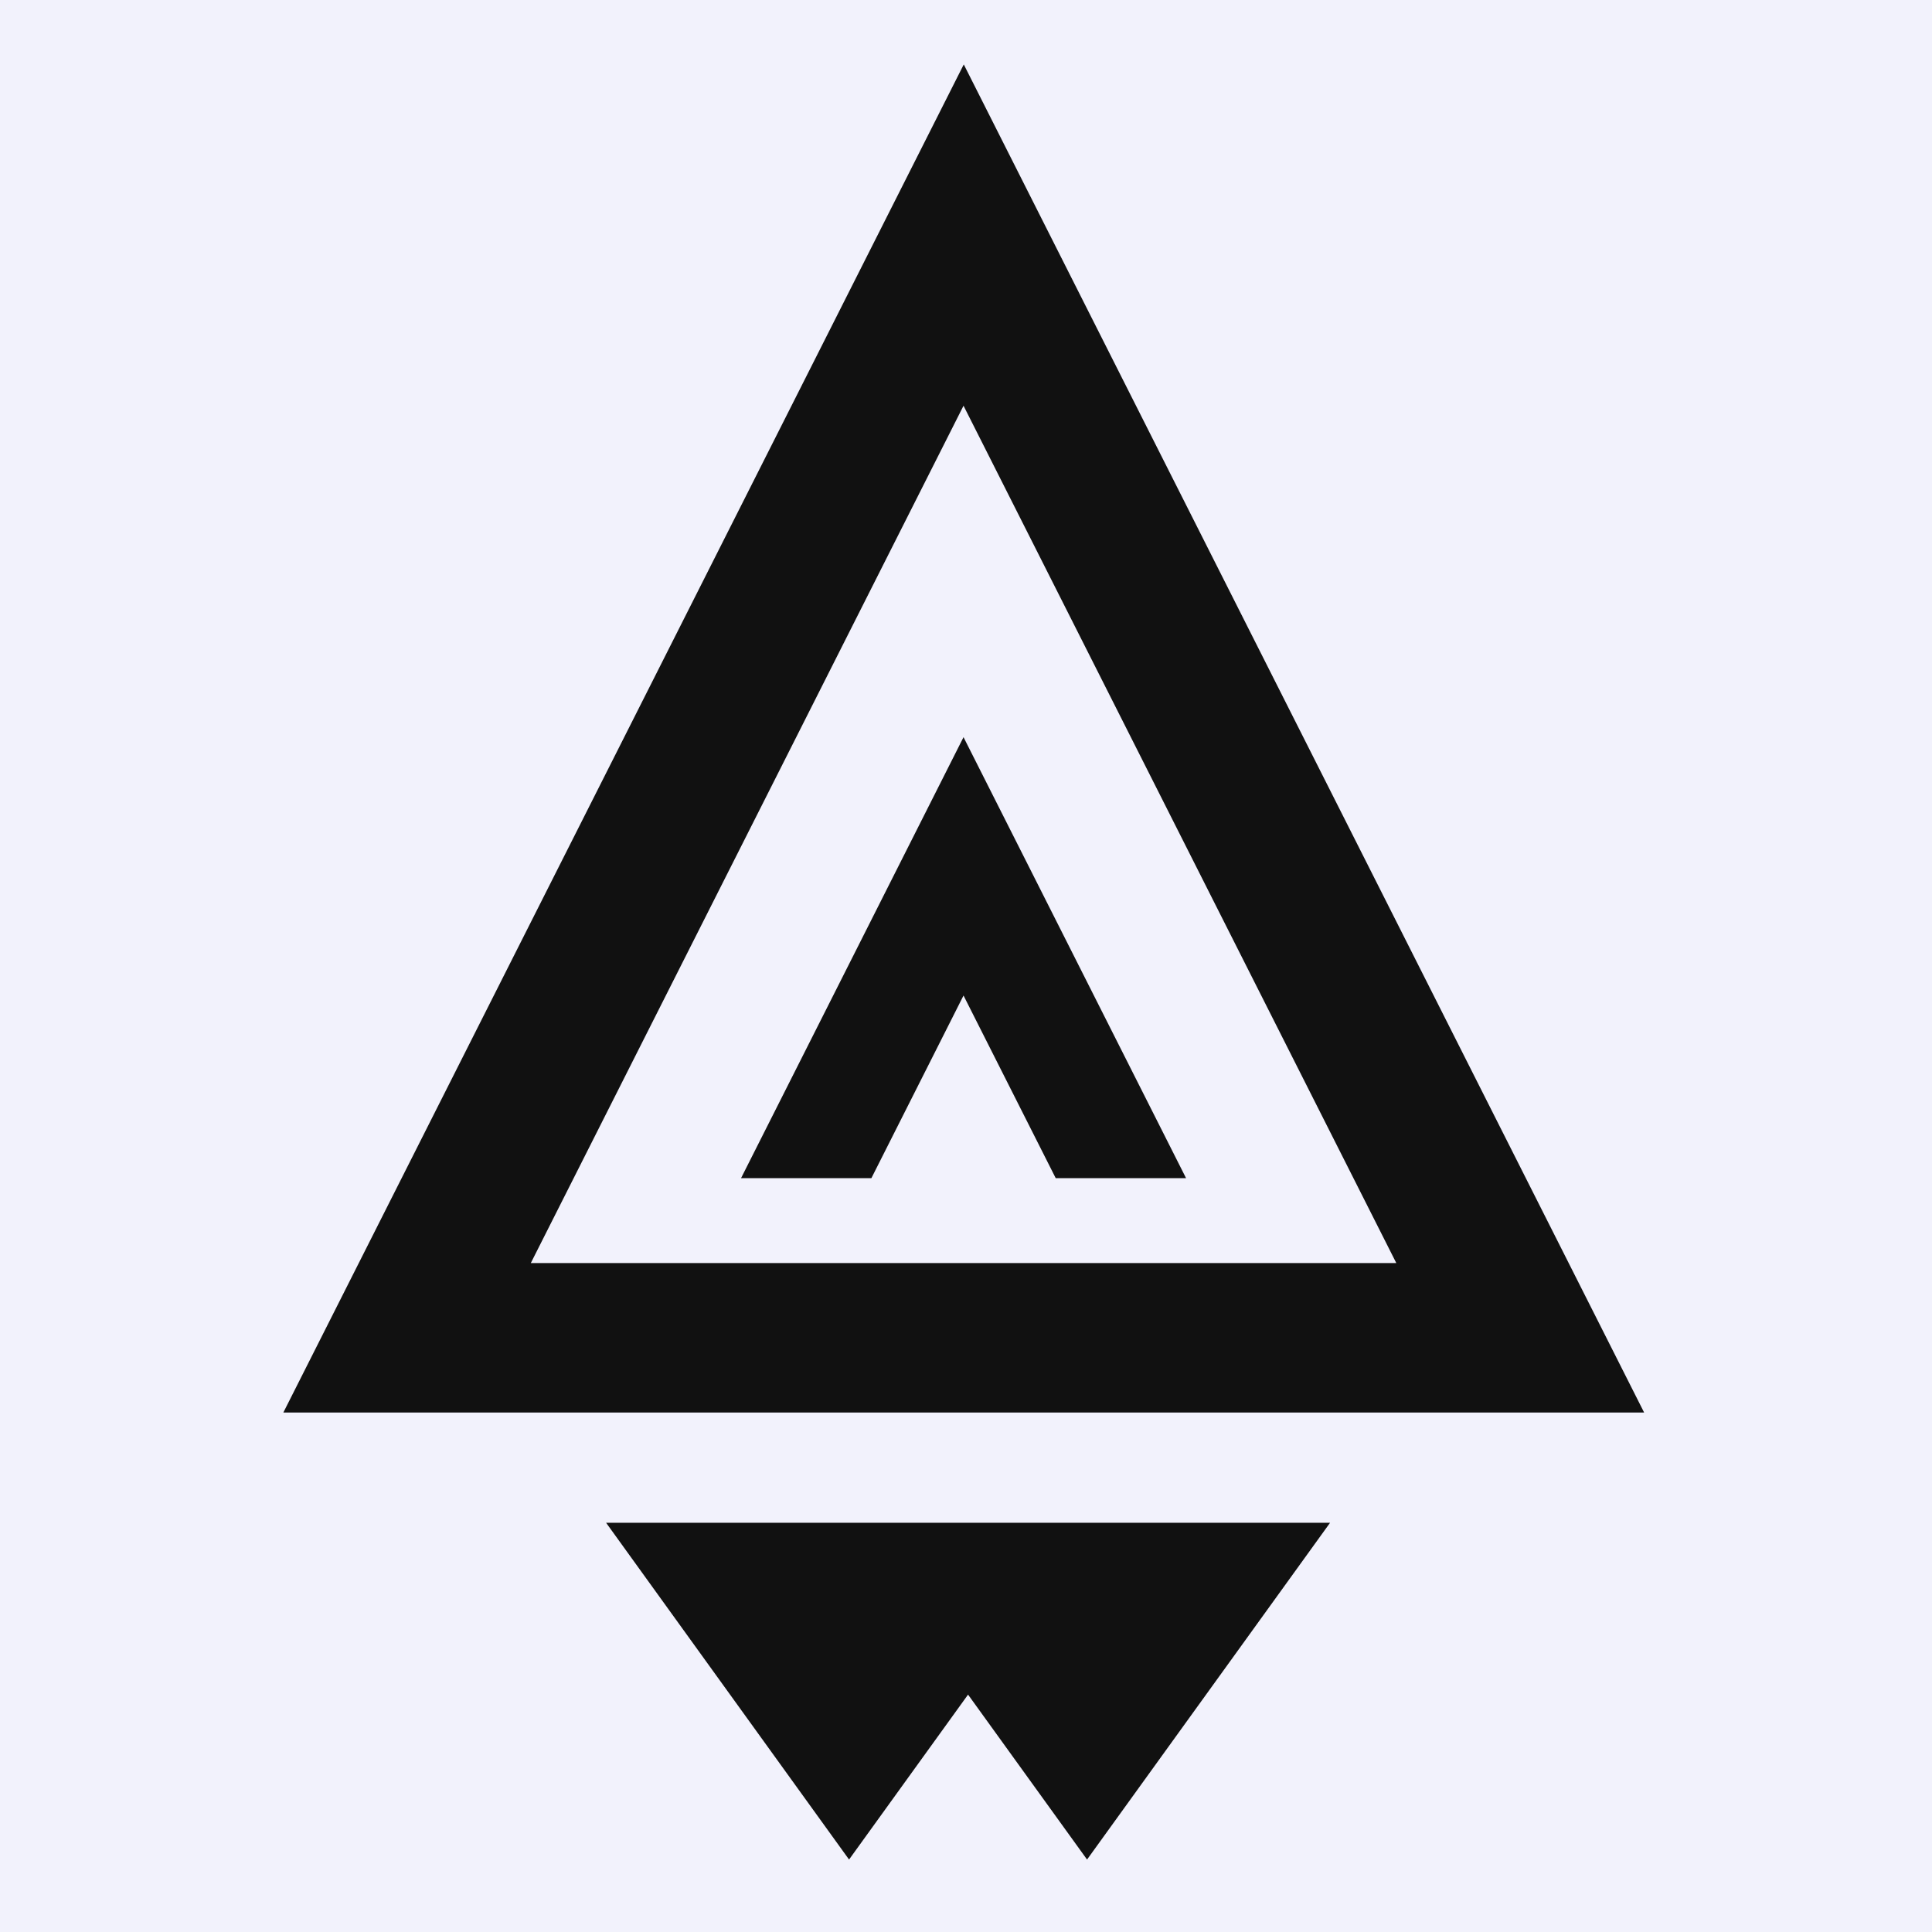 <svg width="32" height="32" viewBox="0 0 32 32" fill="none" xmlns="http://www.w3.org/2000/svg">
<rect width="32" height="32" fill="#F2F2FC"/>
<path d="M15.963 1.067L4.693 23.396H27.232L15.963 1.067ZM15.959 6.72L23.127 20.92H8.792L15.959 6.72Z" fill="#111111"/>
<path d="M15.959 12.21L12.274 19.514H14.433L15.959 16.489L17.486 19.514H19.645L15.959 12.21Z" fill="#111111"/>
<path d="M22.03 25.222H18.088H13.98H10.039L14.063 30.8L16.034 28.068L18.005 30.8L22.03 25.222Z" fill="#111111"/>
</svg>
